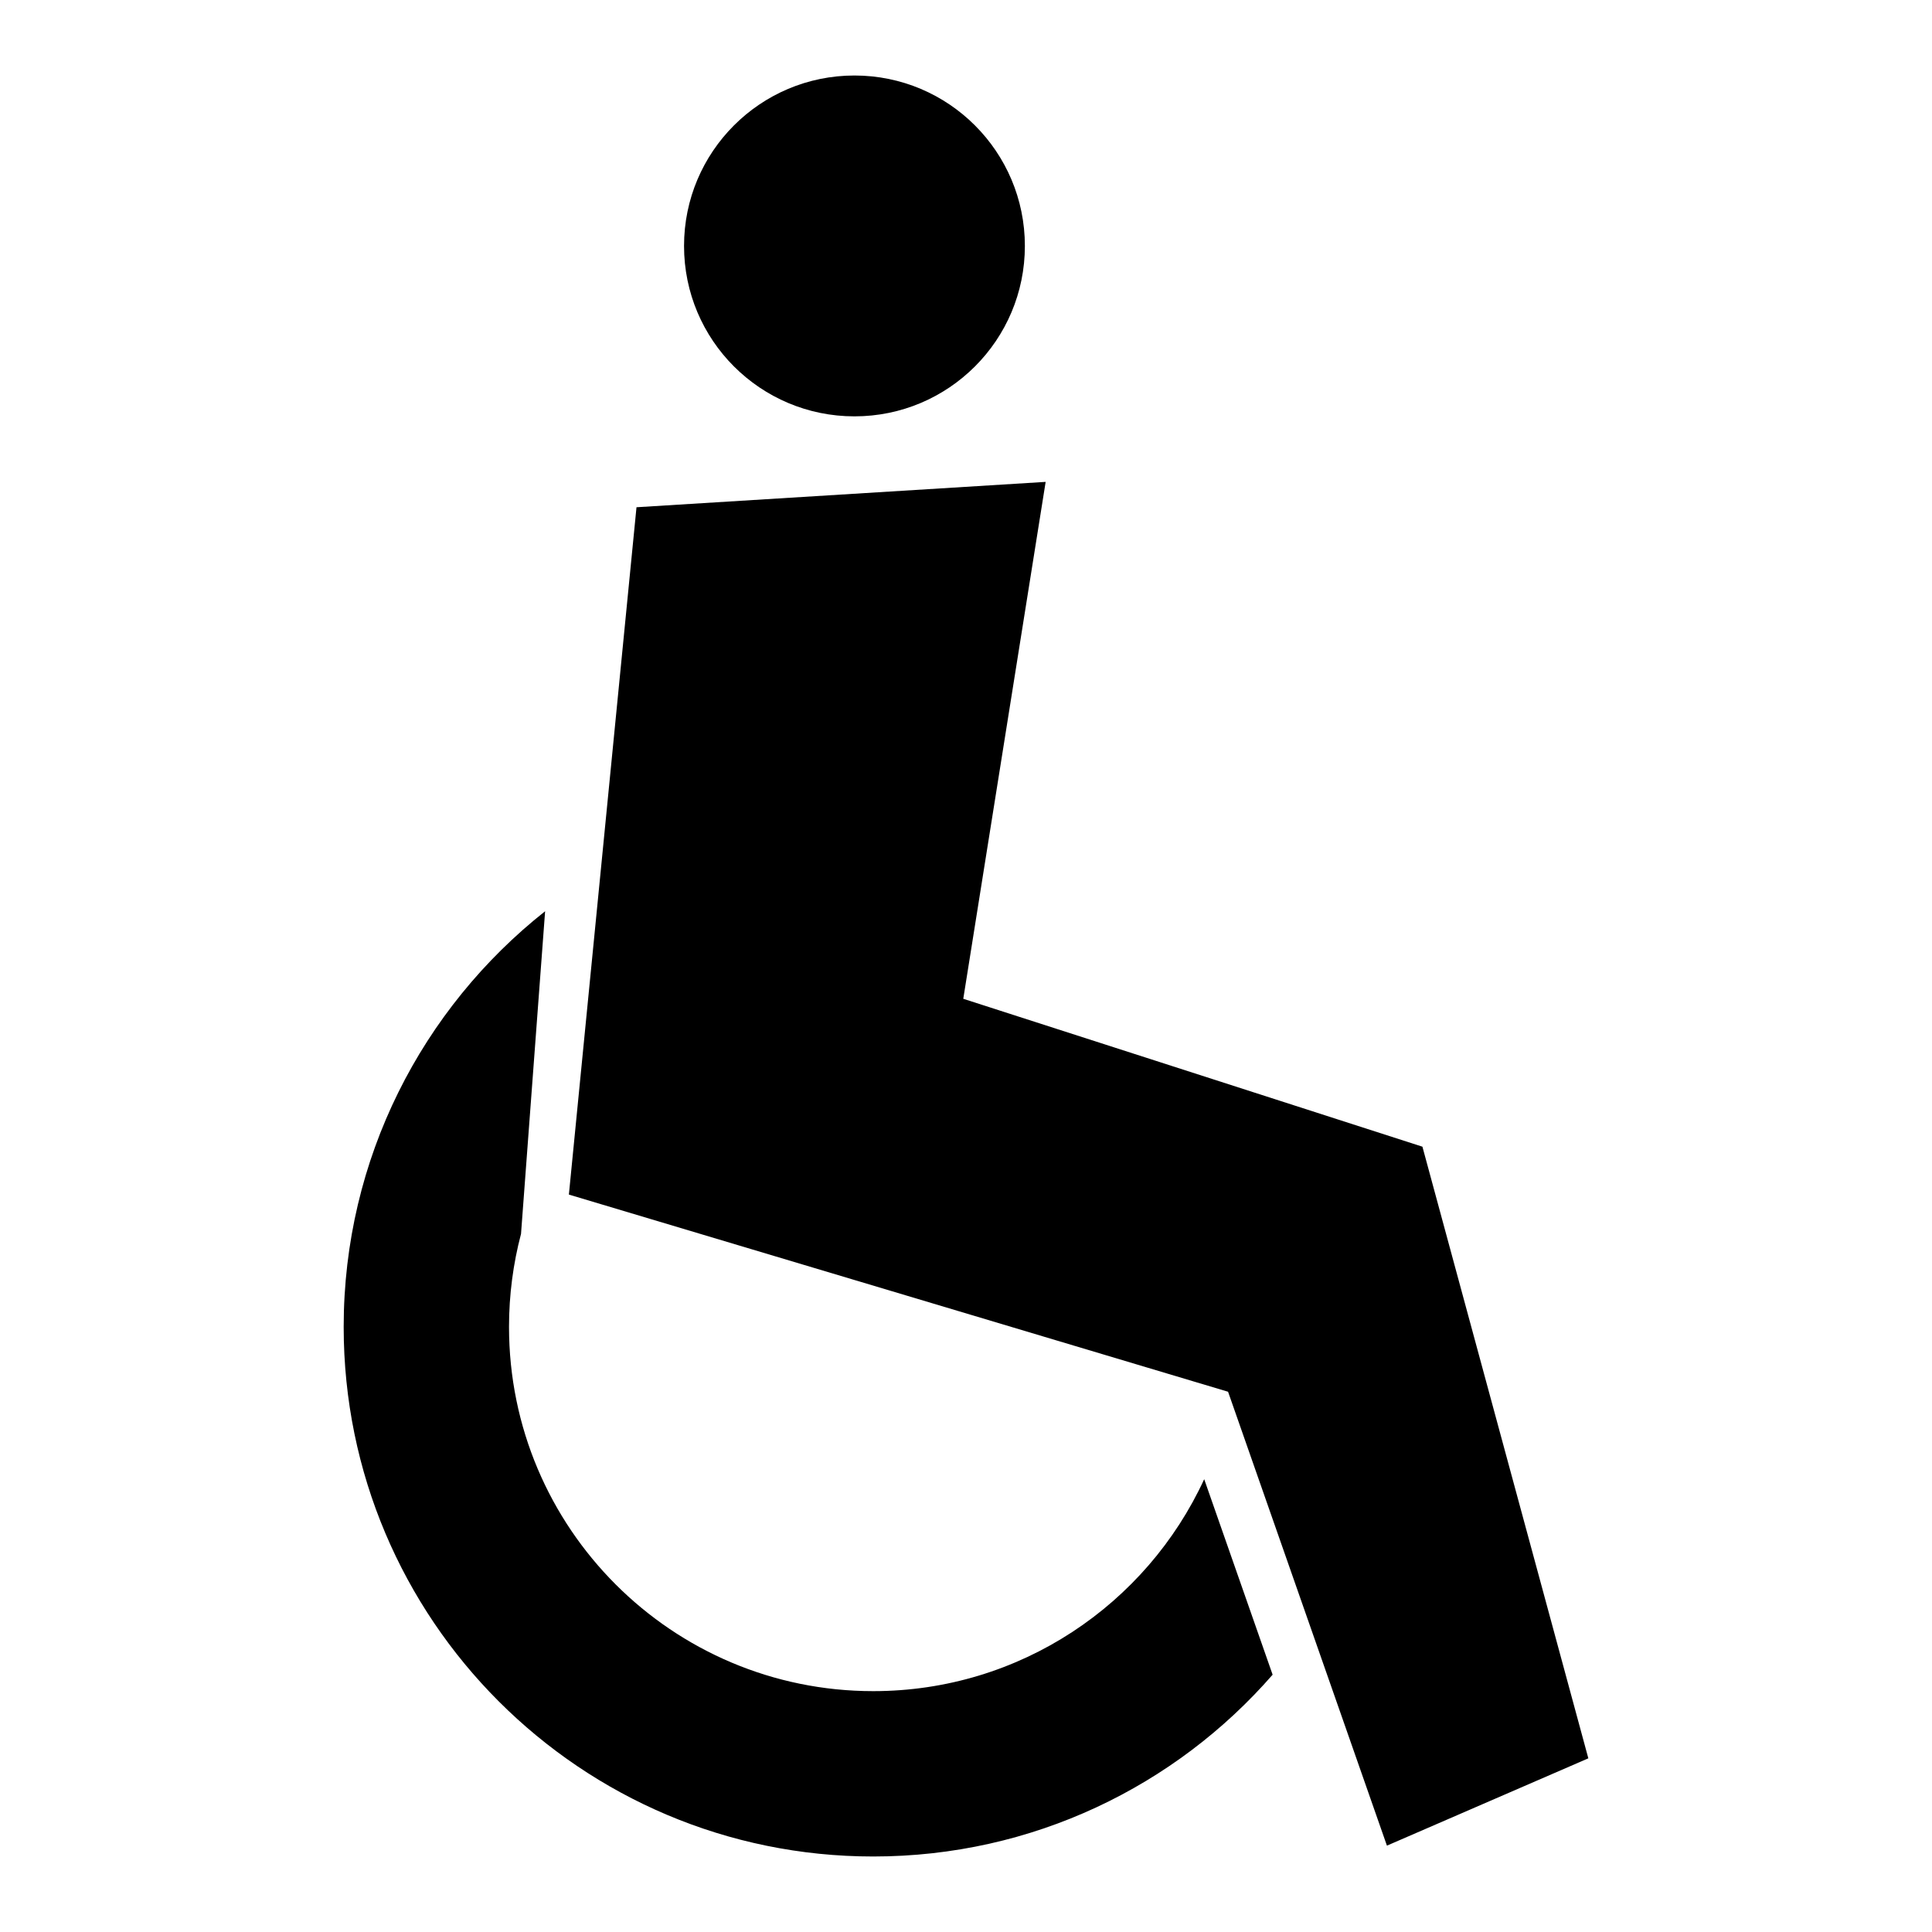 <?xml version="1.0" encoding="UTF-8"?>
<!-- Uploaded to: ICON Repo, www.iconrepo.com, Generator: ICON Repo Mixer Tools -->
<svg fill="#000000" width="800px" height="800px" version="1.1" viewBox="144 144 512 512" xmlns="http://www.w3.org/2000/svg">
 <path d="m282.07 471.01c-2.07 7.867-3.176 16.121-3.176 24.637 0 53.312 43.215 96.523 96.523 96.523 38.906 0 72.426-23.016 87.707-56.168l18.133 51.812c-25.73 29.52-63.598 48.176-105.84 48.176-77.512 0-140.34-62.832-140.34-140.34 0-44.664 20.867-84.457 53.383-110.16l-6.387 85.527zm88.371-307c24.938 0 45.16 20.219 45.16 45.164 0 24.945-20.219 45.164-45.16 45.164-24.945 0-45.164-20.219-45.164-45.164 0-24.945 20.219-45.164 45.164-45.164zm50.668 107.69-21.832 136.99 121.68 39.195 43.969 162.09-53.375 23.141-42.102-120.29-174.69-52.25 17.918-182.15 108.44-6.723z" fill-rule="evenodd"/>
</svg>
